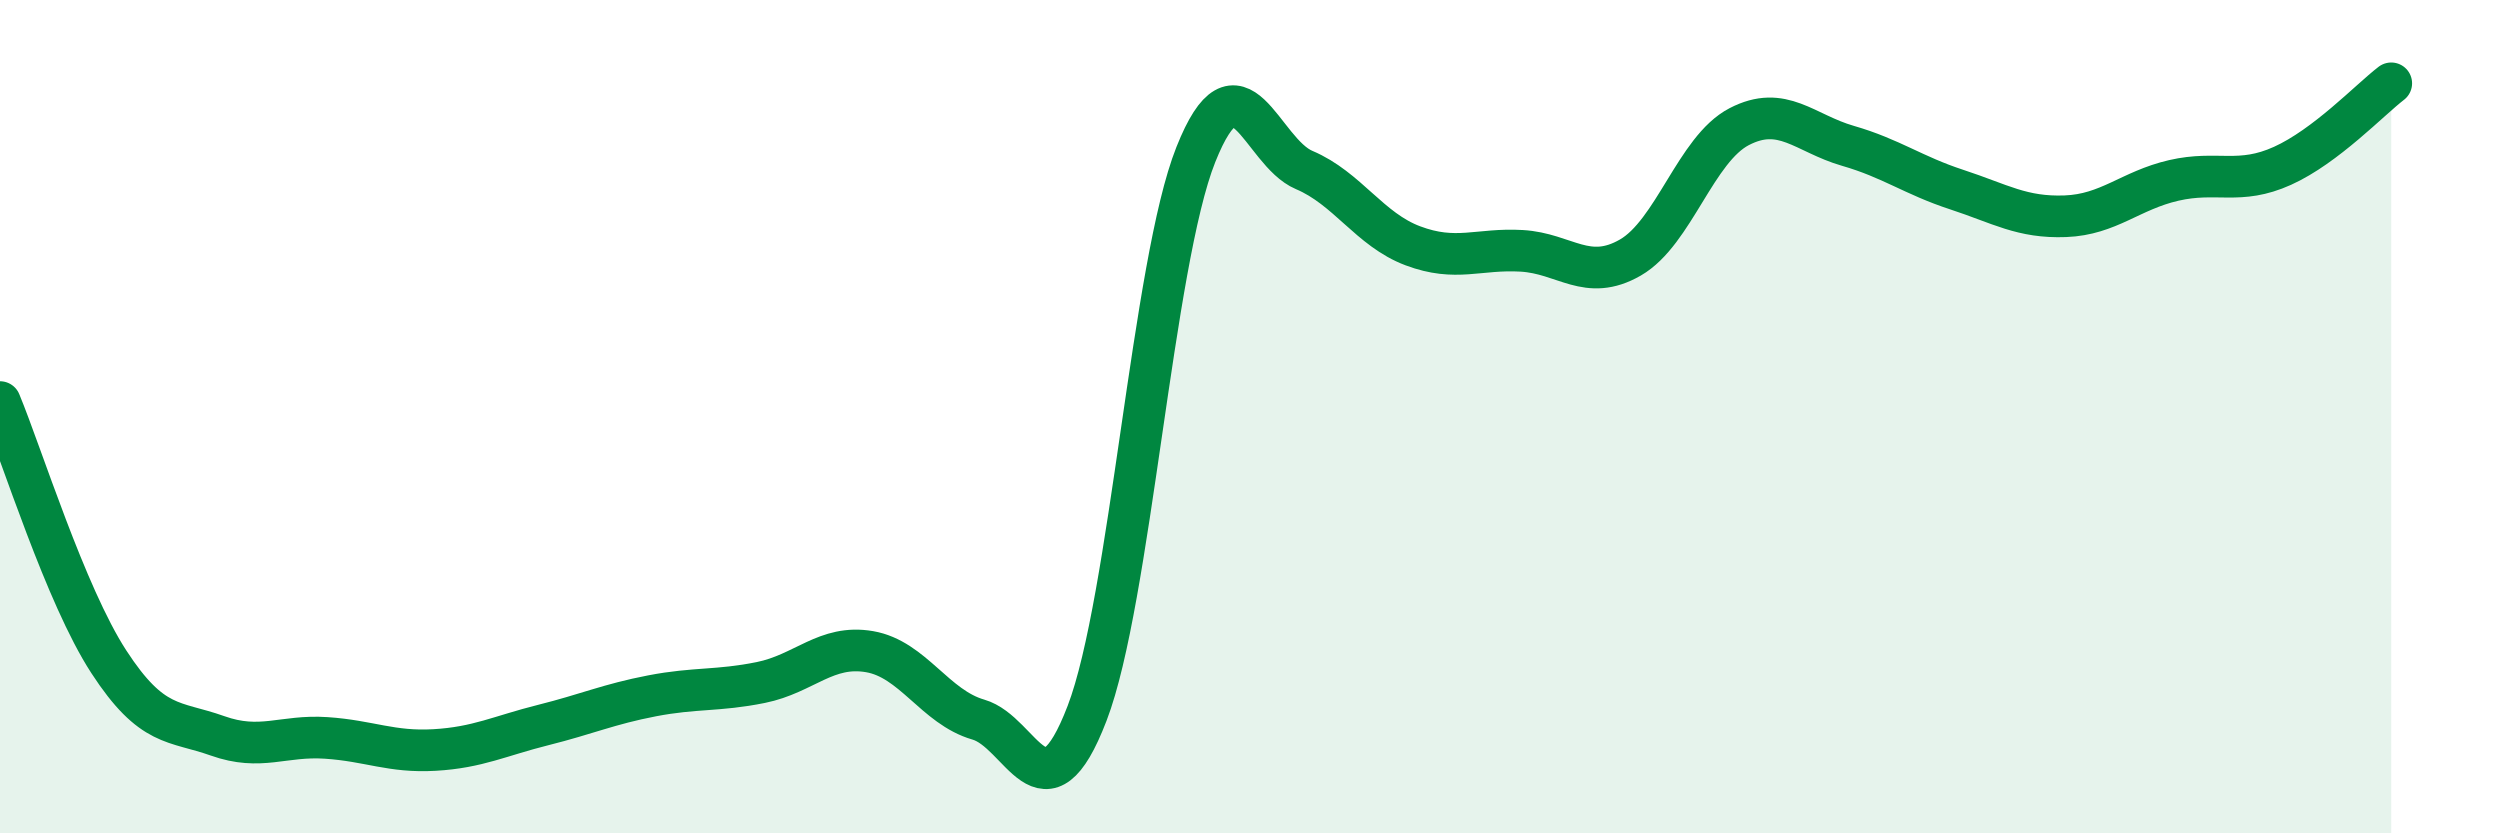
    <svg width="60" height="20" viewBox="0 0 60 20" xmlns="http://www.w3.org/2000/svg">
      <path
        d="M 0,9.65 C 0.52,10.9 1.57,14.28 2.61,15.88 C 3.65,17.48 4.18,17.29 5.22,17.66 C 6.26,18.03 6.79,17.64 7.83,17.71 C 8.87,17.78 9.39,18.06 10.43,18 C 11.47,17.94 12,17.66 13.04,17.4 C 14.08,17.14 14.61,16.9 15.65,16.7 C 16.69,16.5 17.22,16.59 18.26,16.38 C 19.3,16.17 19.83,15.46 20.87,15.64 C 21.91,15.82 22.44,16.97 23.48,17.27 C 24.52,17.57 25.05,19.83 26.09,17.12 C 27.13,14.41 27.66,6.32 28.7,3.71 C 29.74,1.1 30.26,3.64 31.3,4.08 C 32.34,4.52 32.87,5.51 33.91,5.9 C 34.95,6.29 35.48,5.96 36.52,6.02 C 37.56,6.08 38.09,6.78 39.13,6.18 C 40.17,5.58 40.7,3.58 41.74,3.04 C 42.78,2.5 43.31,3.2 44.35,3.5 C 45.39,3.8 45.92,4.21 46.96,4.55 C 48,4.89 48.53,5.23 49.57,5.19 C 50.61,5.15 51.13,4.57 52.17,4.33 C 53.21,4.09 53.74,4.45 54.78,3.98 C 55.82,3.51 56.87,2.4 57.39,2L57.39 20L0 20Z"
        fill="#008740"
        opacity="0.1"
        stroke-linecap="round"
        stroke-linejoin="round"
      />
      <path
        d="M 0,9.65 C 0.52,10.9 1.57,14.28 2.61,15.88 C 3.65,17.48 4.18,17.29 5.22,17.66 C 6.26,18.03 6.79,17.64 7.83,17.71 C 8.87,17.78 9.39,18.06 10.43,18 C 11.47,17.94 12,17.66 13.04,17.4 C 14.08,17.14 14.61,16.9 15.65,16.7 C 16.69,16.5 17.22,16.59 18.26,16.38 C 19.3,16.17 19.83,15.46 20.87,15.64 C 21.91,15.82 22.44,16.97 23.48,17.27 C 24.52,17.57 25.05,19.83 26.09,17.12 C 27.13,14.41 27.66,6.32 28.7,3.71 C 29.74,1.1 30.26,3.64 31.3,4.08 C 32.34,4.52 32.87,5.51 33.91,5.9 C 34.95,6.29 35.48,5.96 36.52,6.02 C 37.56,6.08 38.09,6.78 39.13,6.18 C 40.17,5.58 40.7,3.58 41.74,3.04 C 42.78,2.5 43.31,3.2 44.35,3.5 C 45.39,3.8 45.92,4.21 46.96,4.55 C 48,4.89 48.53,5.23 49.57,5.19 C 50.61,5.15 51.13,4.57 52.17,4.33 C 53.21,4.09 53.74,4.45 54.78,3.98 C 55.82,3.51 56.87,2.4 57.39,2"
        stroke="#008740"
        stroke-width="1"
        fill="none"
        stroke-linecap="round"
        stroke-linejoin="round"
      />
    </svg>
  